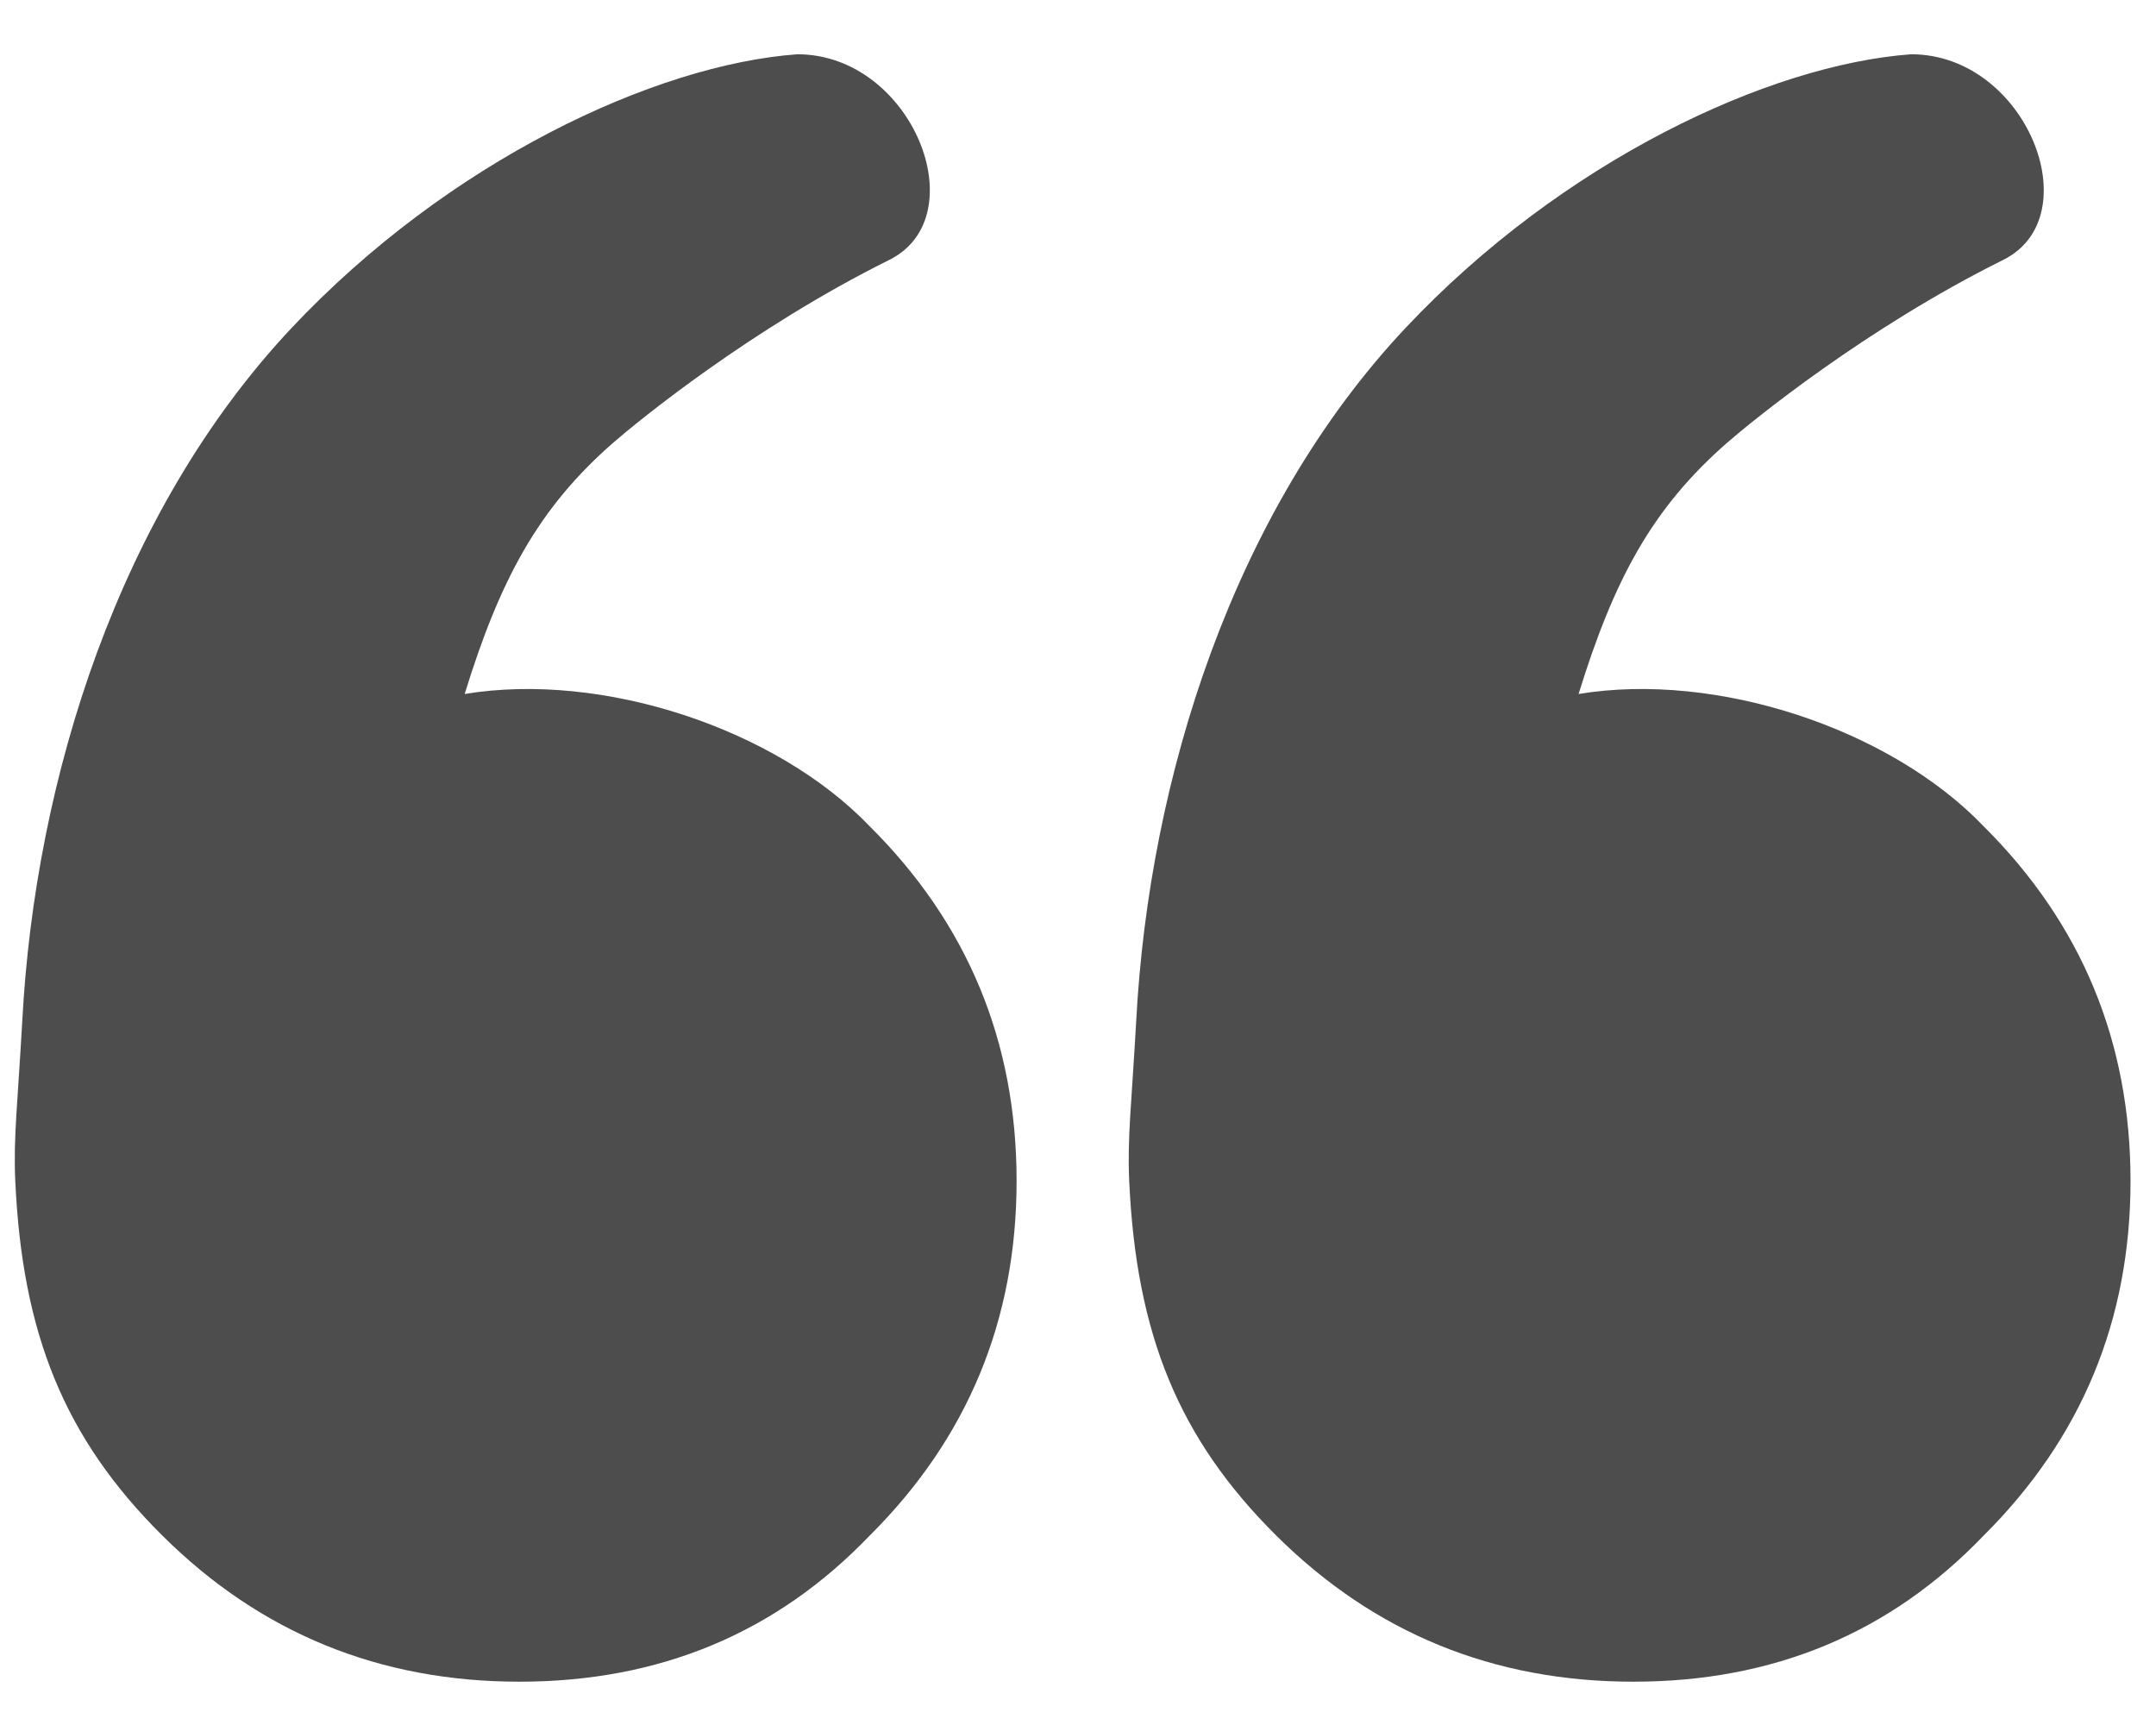 <svg width="60" height="48" viewBox="0 0 60 48" fill="none" xmlns="http://www.w3.org/2000/svg">
<path d="M14.456 46.795C10.559 46.795 7.247 45.44 4.52 42.731C1.789 40.02 0.62 37.112 0.425 32.859C0.37 31.662 0.49 30.729 0.62 28.406C0.98 21.635 3.328 14.225 8.105 9.136C12.48 4.482 18.231 1.798 22.189 1.51C25.389 1.51 27.178 6.025 24.748 7.232C20.908 9.139 17.745 11.727 17.068 12.317C14.972 14.146 13.913 16.133 12.931 19.311C16.77 18.676 21.601 20.278 24.2 22.989C26.928 25.699 28.291 28.989 28.291 32.859C28.291 36.731 26.928 40.021 24.2 42.732C21.601 45.442 18.354 46.795 14.456 46.795Z" fill="#4D4D4D"/>
<path d="M45.456 46.795C41.559 46.795 38.247 45.44 35.52 42.731C32.789 40.02 31.62 37.112 31.425 32.859C31.37 31.662 31.49 30.729 31.62 28.406C31.98 21.635 34.328 14.225 39.105 9.136C43.48 4.482 49.231 1.798 53.188 1.51C56.389 1.51 58.178 6.025 55.748 7.232C51.908 9.139 48.745 11.727 48.068 12.317C45.972 14.146 44.913 16.133 43.931 19.311C47.77 18.676 52.601 20.278 55.2 22.989C57.928 25.699 59.291 28.989 59.291 32.859C59.291 36.731 57.928 40.021 55.2 42.732C52.601 45.442 49.354 46.795 45.456 46.795Z" fill="#4D4D4D"/>
</svg>

